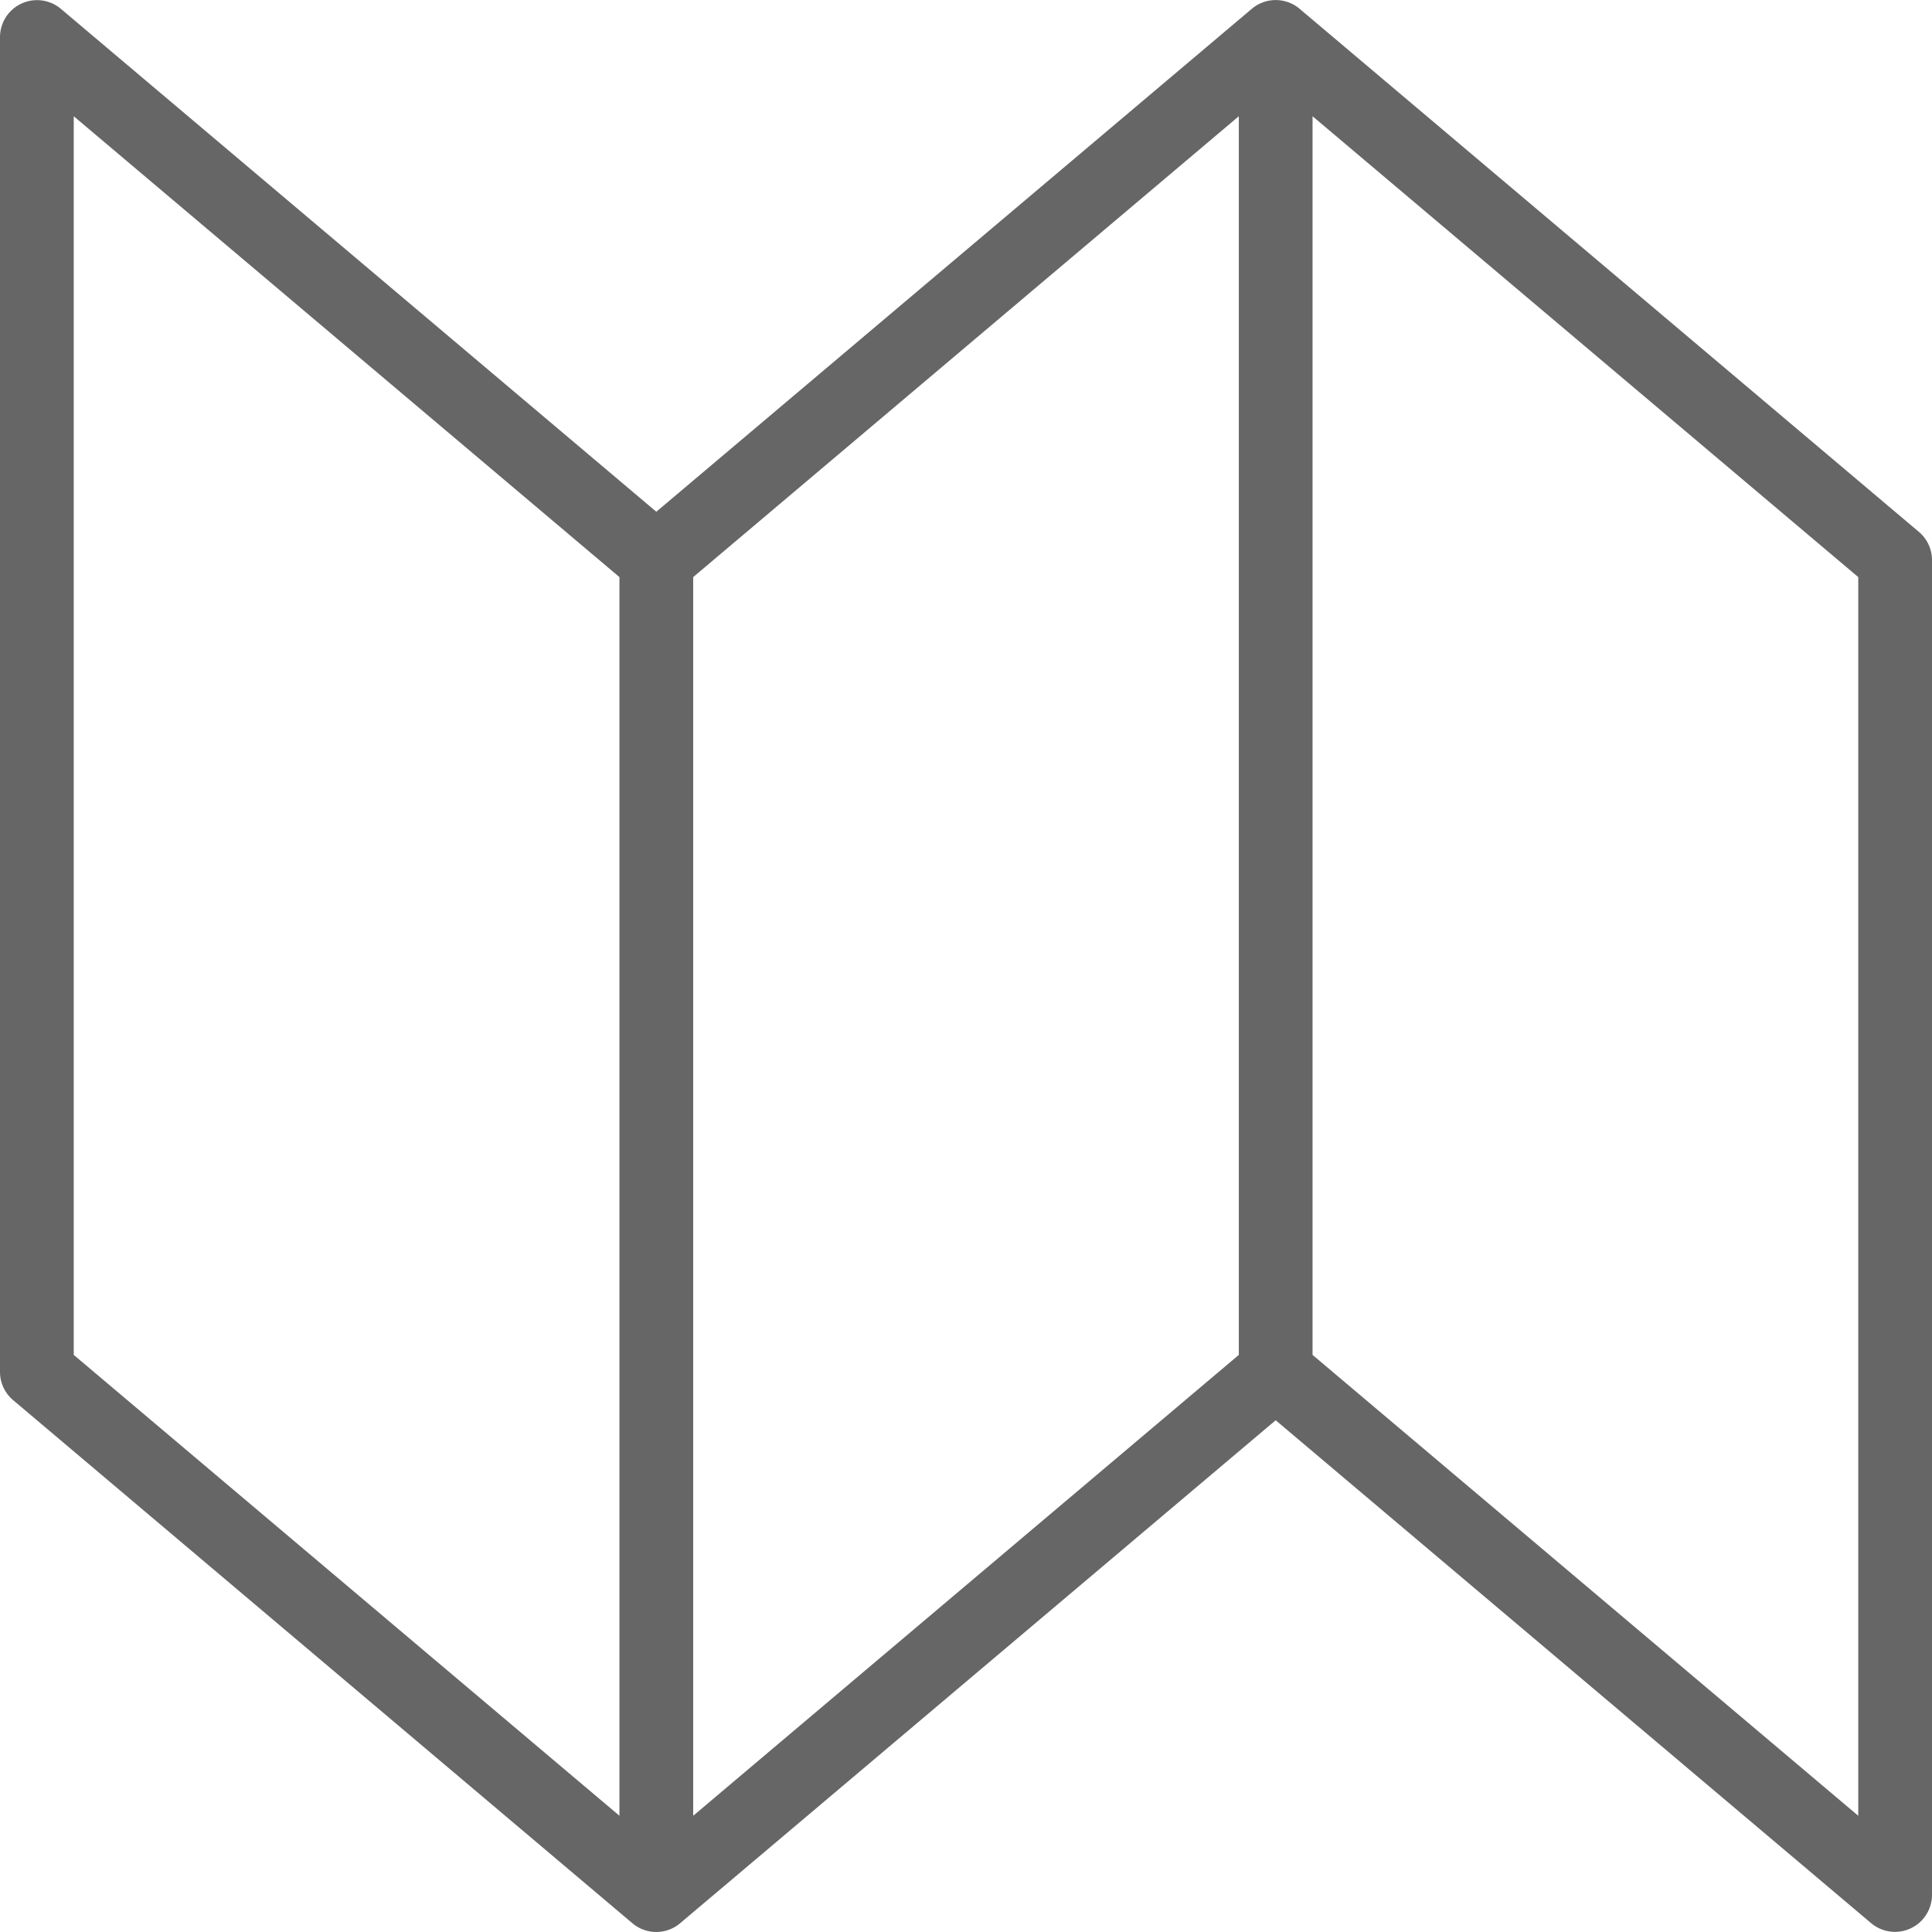 <svg viewBox="0 0 24 24" xmlns="http://www.w3.org/2000/svg" fill-rule="evenodd" clip-rule="evenodd" stroke-linejoin="round" stroke-miterlimit="2"><path d="M8.153 6.357L.754.108A.46.46 0 000 .458v16.585c0 .135.06.263.163.35l7.694 6.499a.459.459 0 00.599-.007l7.391-6.242 7.399 6.249a.46.46 0 00.754-.35V6.957a.459.459 0 00-.163-.35L16.151.115a.46.46 0 00-.599-.007L8.153 6.357zm8.152-4.913l6.779 5.725v15.387l-6.779-5.725V1.444zm-8.61 5.725v15.387L.916 16.831V1.444l6.779 5.725zm.916 0v15.387l6.778-5.725V1.444L8.611 7.169z" fill="#666"/></svg>